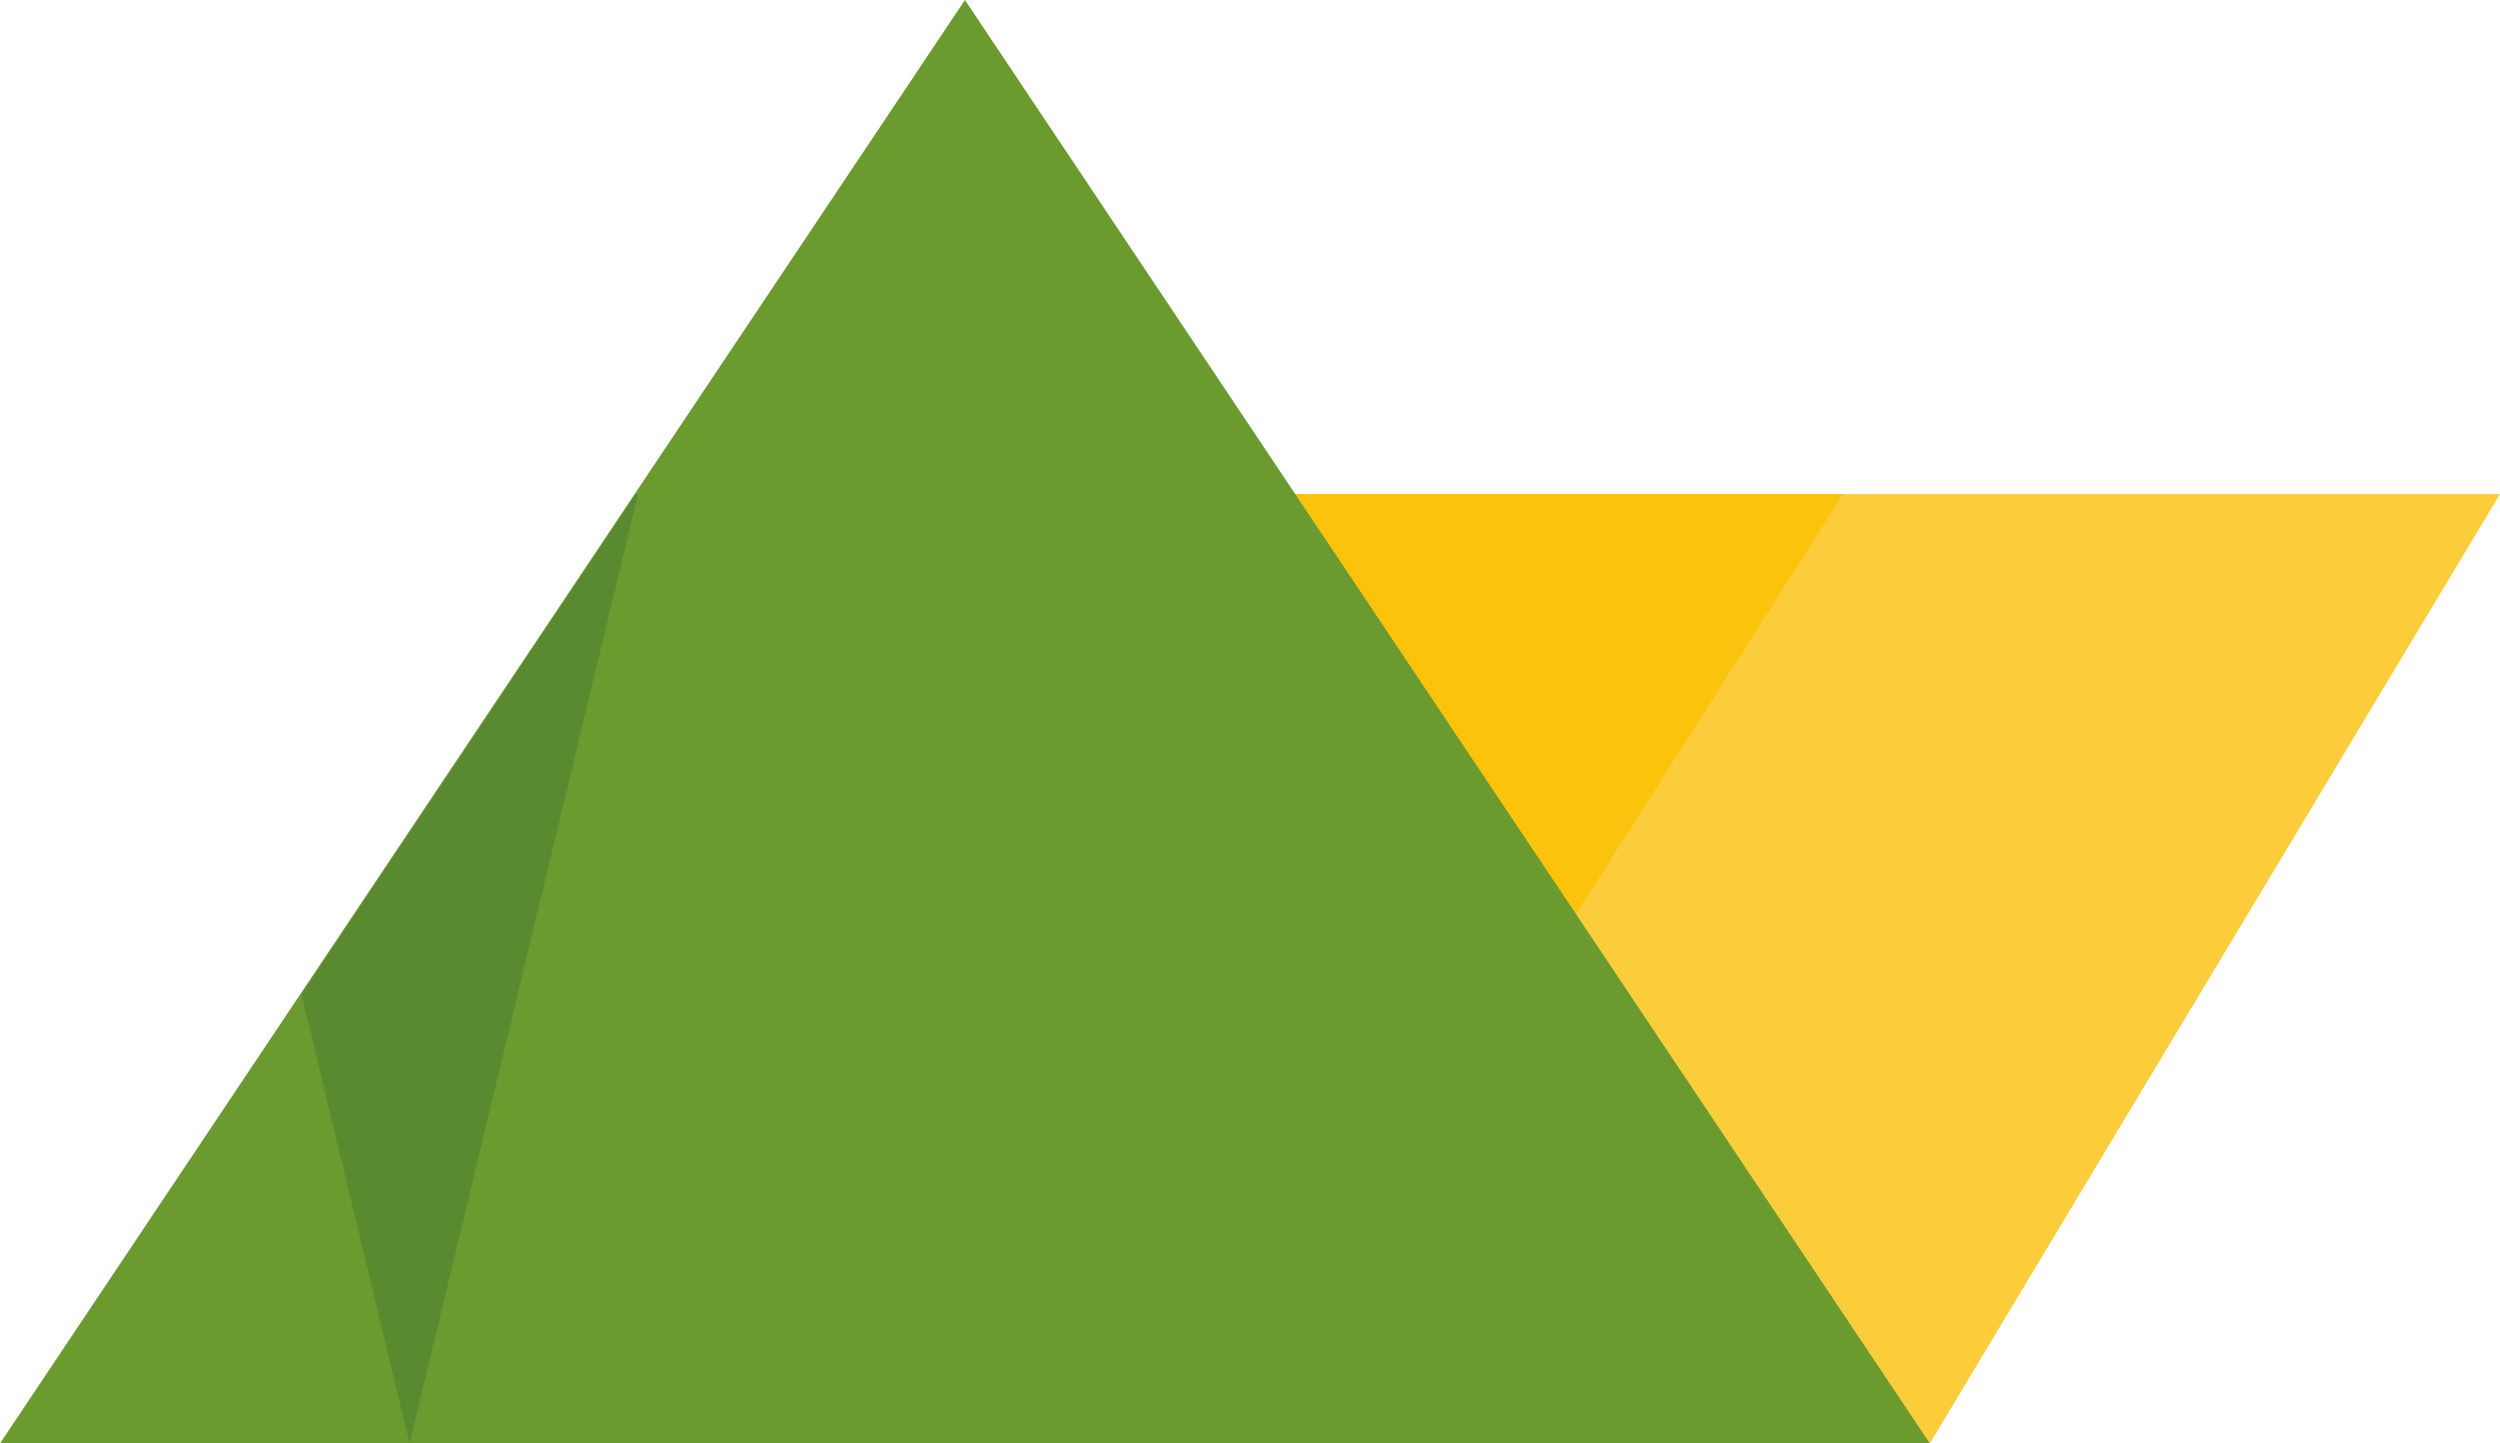 <?xml version="1.0" encoding="utf-8"?>
<!-- Generator: Adobe Illustrator 16.0.4, SVG Export Plug-In . SVG Version: 6.00 Build 0)  -->
<!DOCTYPE svg PUBLIC "-//W3C//DTD SVG 1.0//EN" "http://www.w3.org/TR/2001/REC-SVG-20010904/DTD/svg10.dtd">
<svg version="1.0" id="Layer_1" xmlns="http://www.w3.org/2000/svg" xmlns:xlink="http://www.w3.org/1999/xlink" x="0px" y="0px"
	 width="95.151px" height="54.937px" viewBox="0 0 95.151 54.937" enable-background="new 0 0 95.151 54.937" xml:space="preserve">
<g>
	<polygon fill="#FCCD3B" points="40.855,18.805 73.45,54.937 95.151,18.805 	"/>
	<polygon fill="#FCC30C" points="24.21,18.805 47.177,54.937 70.149,18.805 	"/>
	<g>
		<g>
			<polygon fill="#6B9A2F" points="0,54.937 36.726,0 73.45,54.937 			"/>
		</g>
	</g>
	<polygon fill="#598A30" points="24.203,18.805 24.285,18.805 15.589,54.937 11.474,37.845 	"/>
</g>
<g>
</g>
<g>
</g>
<g>
</g>
<g>
</g>
<g>
</g>
<g>
</g>
</svg>
